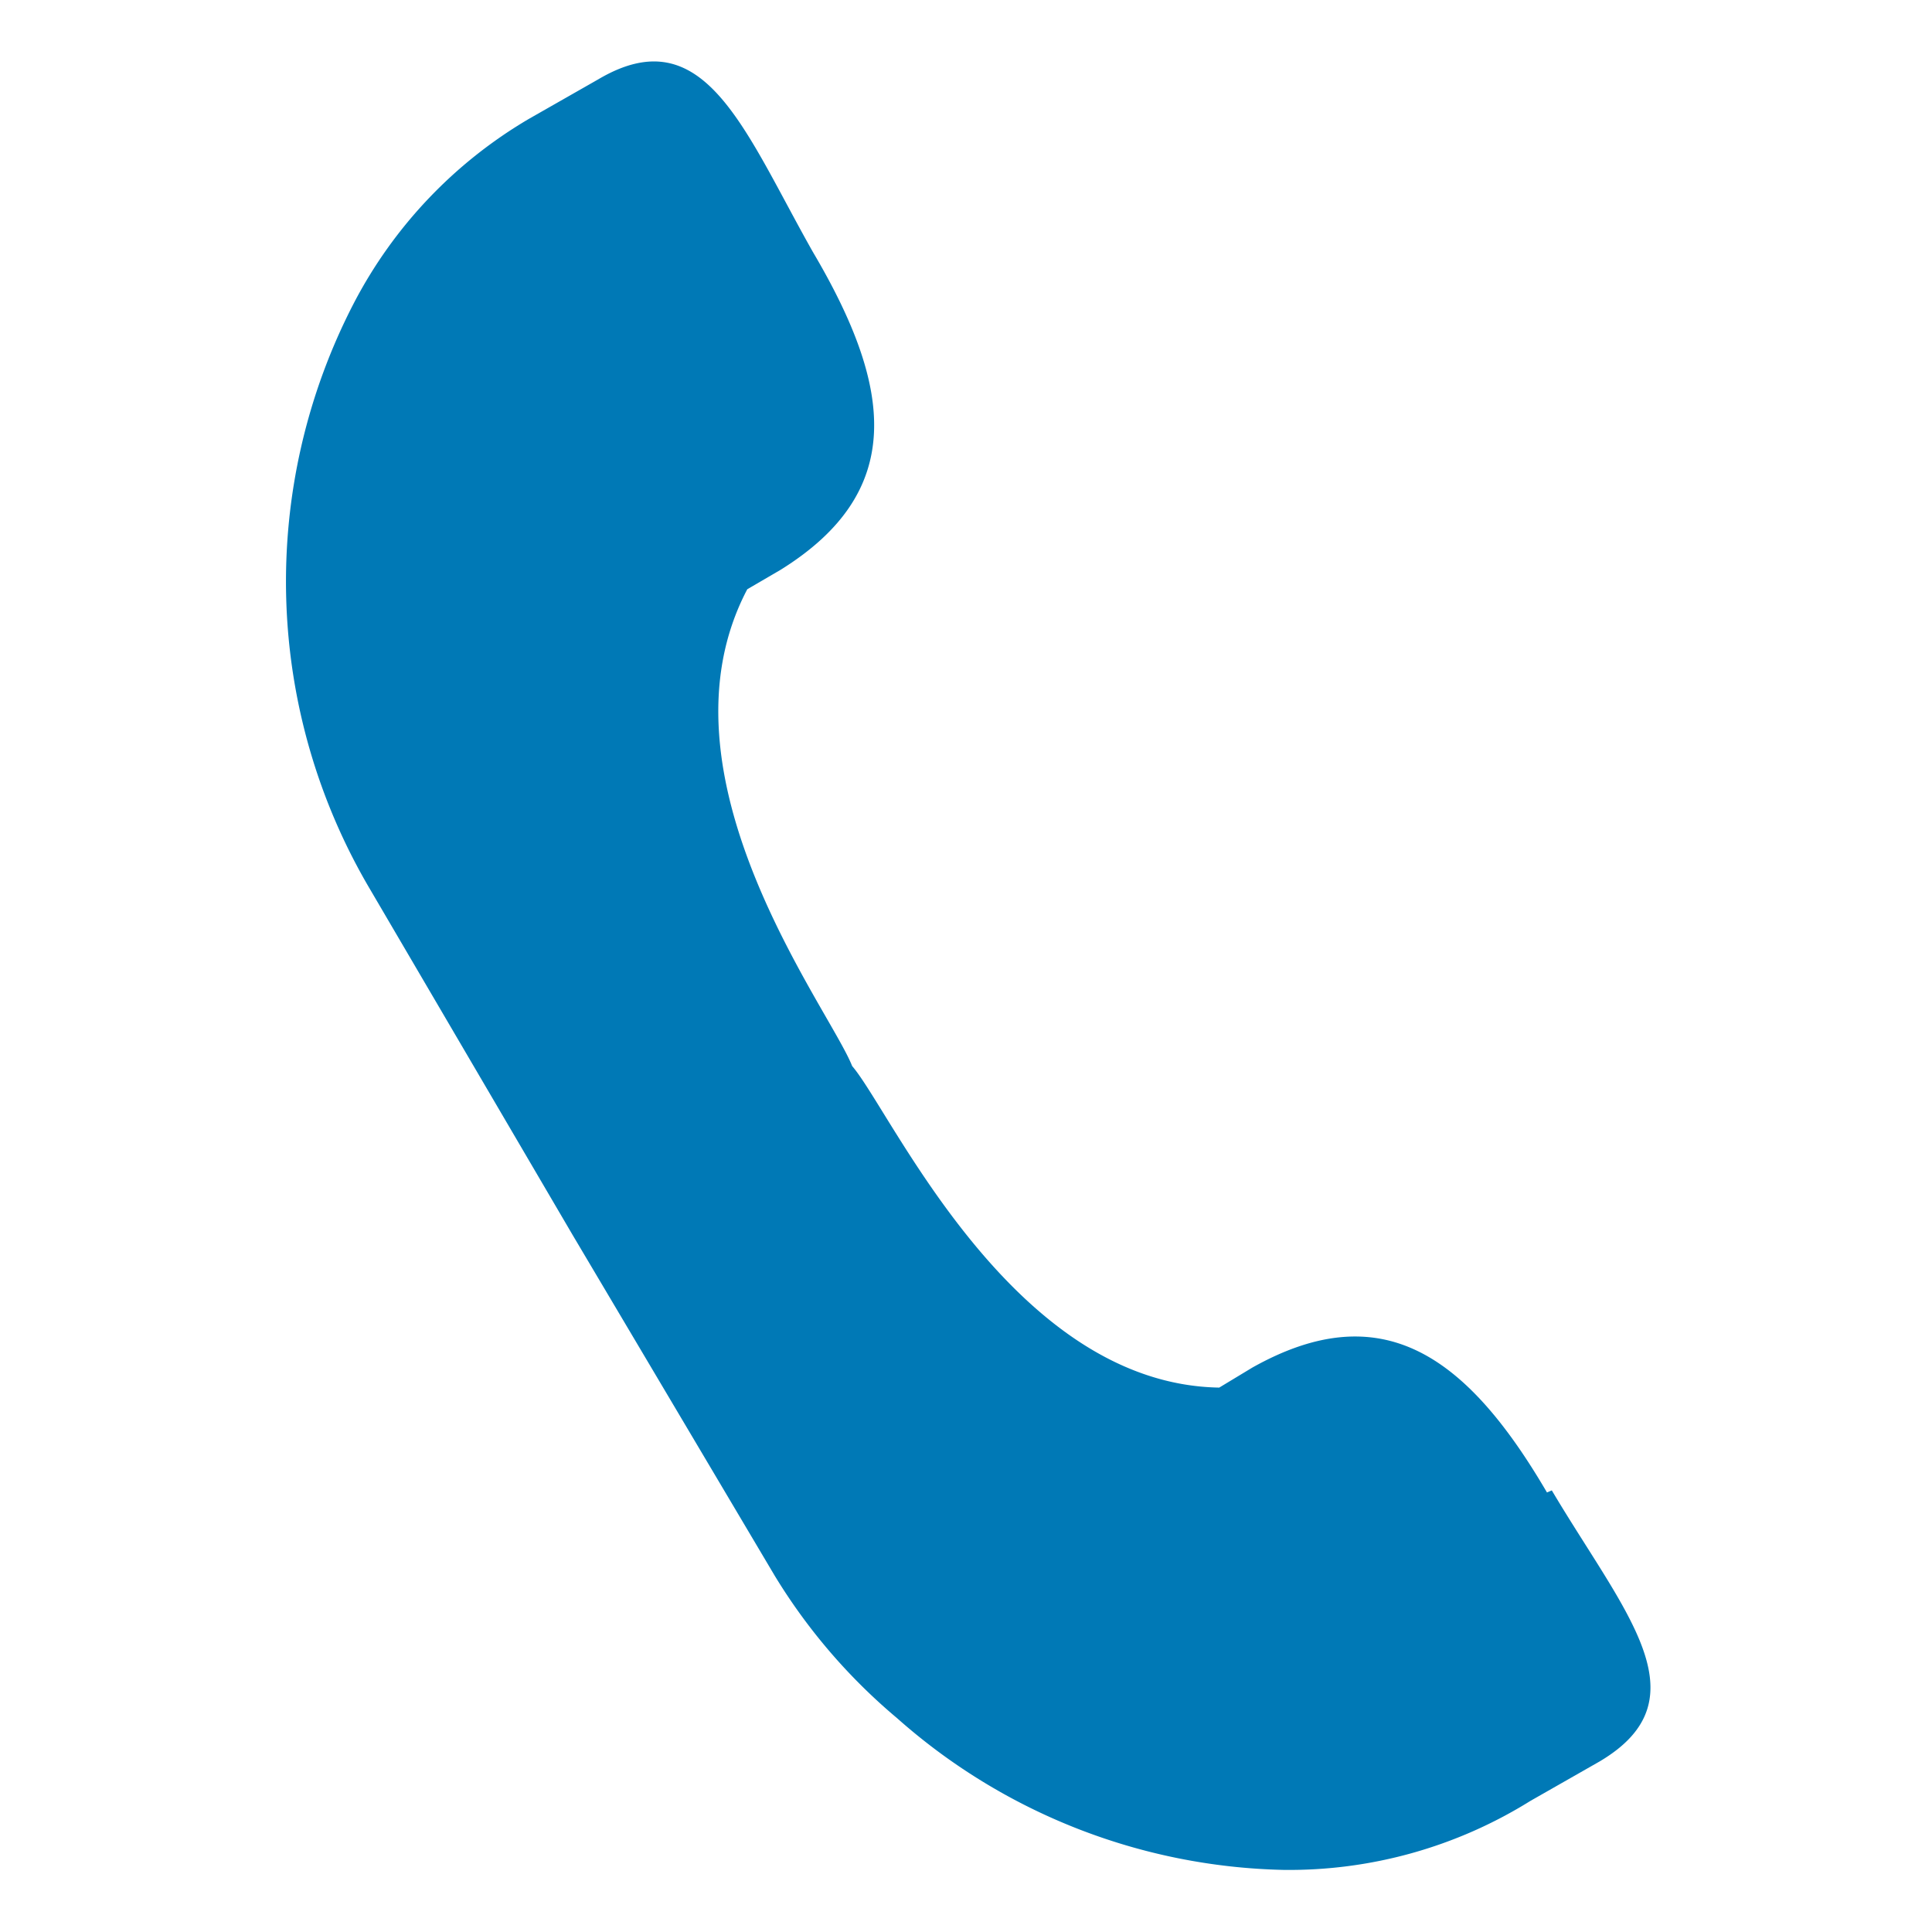 <svg id="Capa_1" data-name="Capa 1" xmlns="http://www.w3.org/2000/svg" viewBox="0 0 28 28"><defs><style>.cls-1{fill:#0079b6;}</style></defs><path class="cls-1" d="M22.42,21.63c-1.17-2-2.4-2.86-4.27-1.81l-.48.29c-3-.05-4.75-4-5.32-4.66-.33-.84-2.94-4.21-1.52-6.91l.48-.28c1.82-1.13,1.64-2.63.47-4.61h0c-1-1.77-1.57-3.41-3.11-2.5l-1,.57A6.67,6.67,0,0,0,5.13,4.39h0a8.77,8.77,0,0,0,.24,8.51l2.93,5,2.93,4.94A8.38,8.38,0,0,0,13,24.9a8.72,8.72,0,0,0,5.6,2.2h0a6.61,6.61,0,0,0,3.58-1l1-.57c1.54-.91.36-2.16-.69-3.93Z"/></svg>